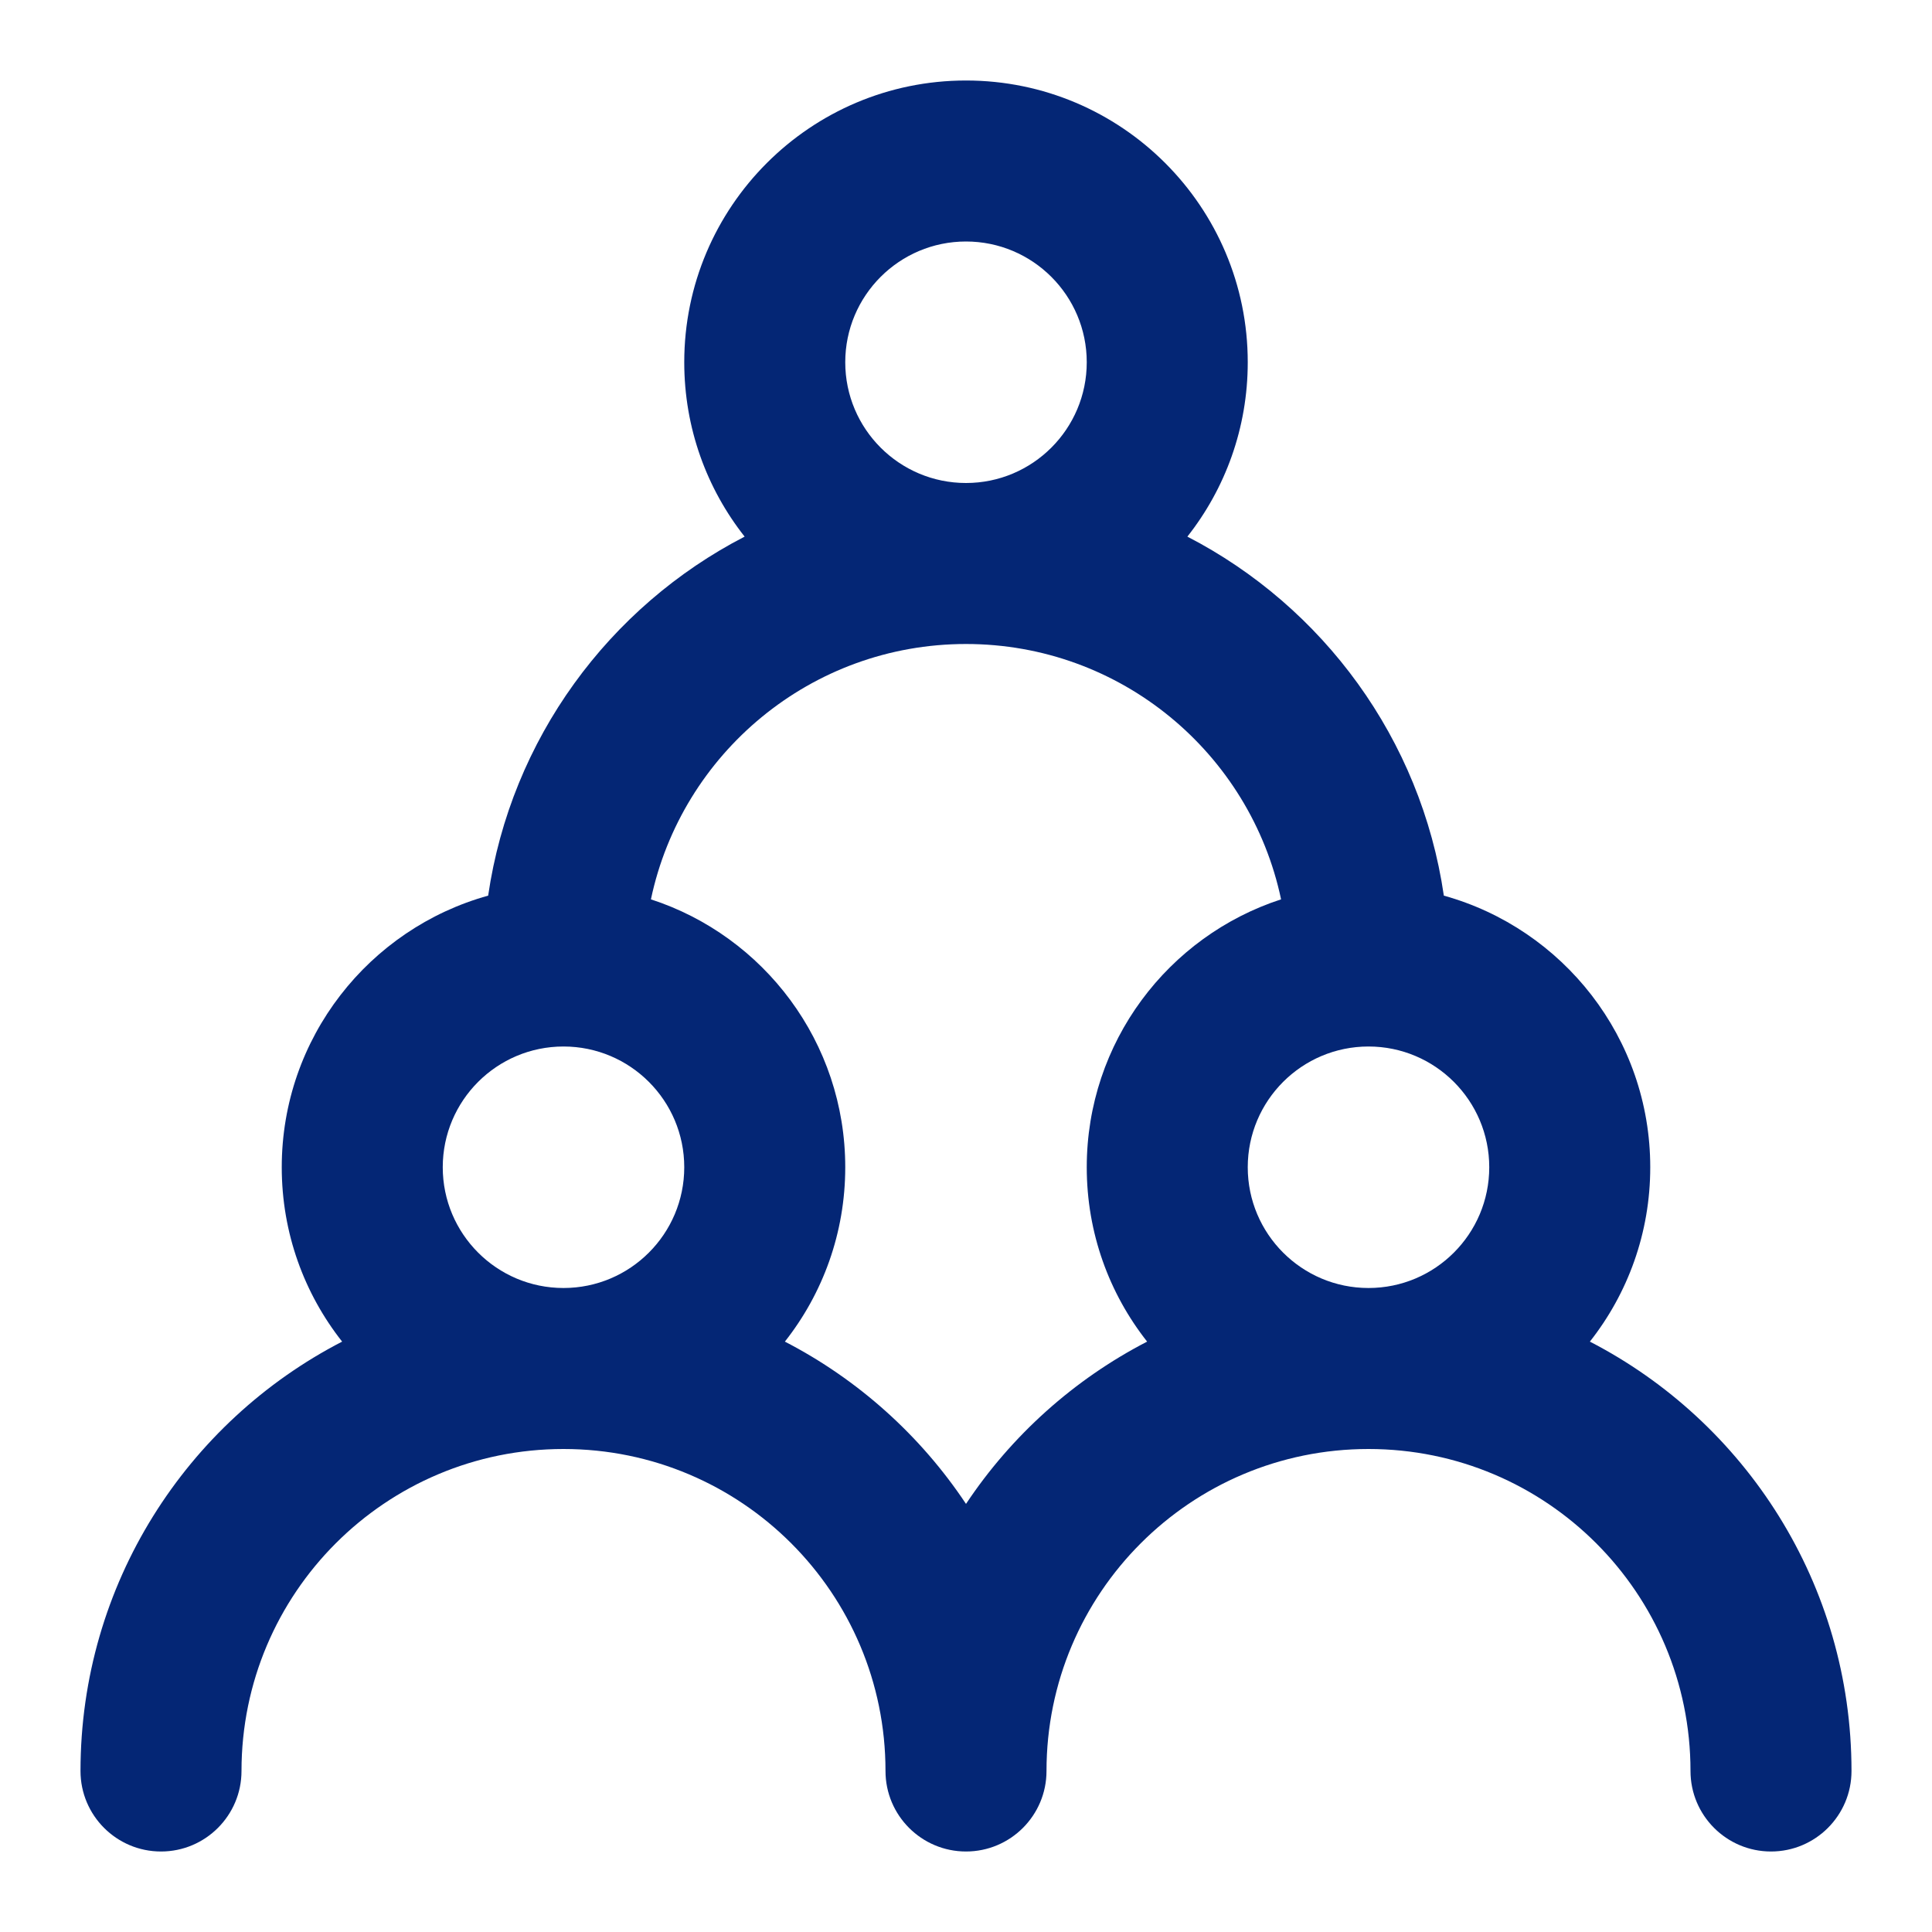<svg width="12" height="12" viewBox="0 0 12 12" fill="none" xmlns="http://www.w3.org/2000/svg">
<path fill-rule="evenodd" clip-rule="evenodd" d="M6 1.5C5.586 1.5 5.25 1.836 5.25 2.25C5.25 2.664 5.586 3 6 3C6.414 3 6.75 2.664 6.75 2.25C6.75 1.836 6.414 1.5 6 1.5ZM7.375 3.333C7.61 3.035 7.75 2.659 7.75 2.25C7.75 1.284 6.966 0.5 6 0.5C5.034 0.5 4.25 1.284 4.25 2.25C4.25 2.659 4.39 3.035 4.625 3.333C3.783 3.768 3.174 4.59 3.032 5.563C2.293 5.768 1.75 6.446 1.75 7.25C1.75 7.659 1.89 8.035 2.125 8.333C1.16 8.831 0.5 9.839 0.5 11C0.5 11.276 0.724 11.5 1 11.5C1.276 11.5 1.5 11.276 1.5 11C1.5 9.895 2.395 9 3.5 9C4.605 9 5.5 9.895 5.5 11C5.5 11.276 5.724 11.5 6 11.5C6.276 11.5 6.5 11.276 6.5 11C6.5 9.895 7.395 9 8.5 9C9.605 9 10.5 9.895 10.5 11C10.5 11.276 10.724 11.5 11 11.5C11.276 11.5 11.5 11.276 11.5 11C11.5 9.839 10.84 8.831 9.875 8.333C10.11 8.035 10.25 7.659 10.25 7.25C10.25 6.446 9.707 5.768 8.968 5.563C8.826 4.59 8.217 3.768 7.375 3.333ZM7.957 5.586C7.766 4.68 6.963 4 6 4C5.037 4 4.234 4.68 4.043 5.586C4.744 5.814 5.25 6.473 5.25 7.25C5.25 7.659 5.11 8.035 4.875 8.333C5.33 8.568 5.718 8.917 6 9.341C6.282 8.917 6.67 8.568 7.125 8.333C6.89 8.035 6.75 7.659 6.75 7.25C6.75 6.473 7.256 5.814 7.957 5.586ZM8.5 8C8.914 8 9.25 7.664 9.25 7.25C9.25 6.836 8.914 6.5 8.5 6.5C8.086 6.5 7.75 6.836 7.75 7.25C7.75 7.664 8.086 8 8.5 8ZM3.5 8C3.914 8 4.25 7.664 4.25 7.25C4.25 6.836 3.914 6.5 3.5 6.5C3.086 6.5 2.75 6.836 2.75 7.25C2.75 7.664 3.086 8 3.5 8Z" fill="#042675"/>
</svg>
